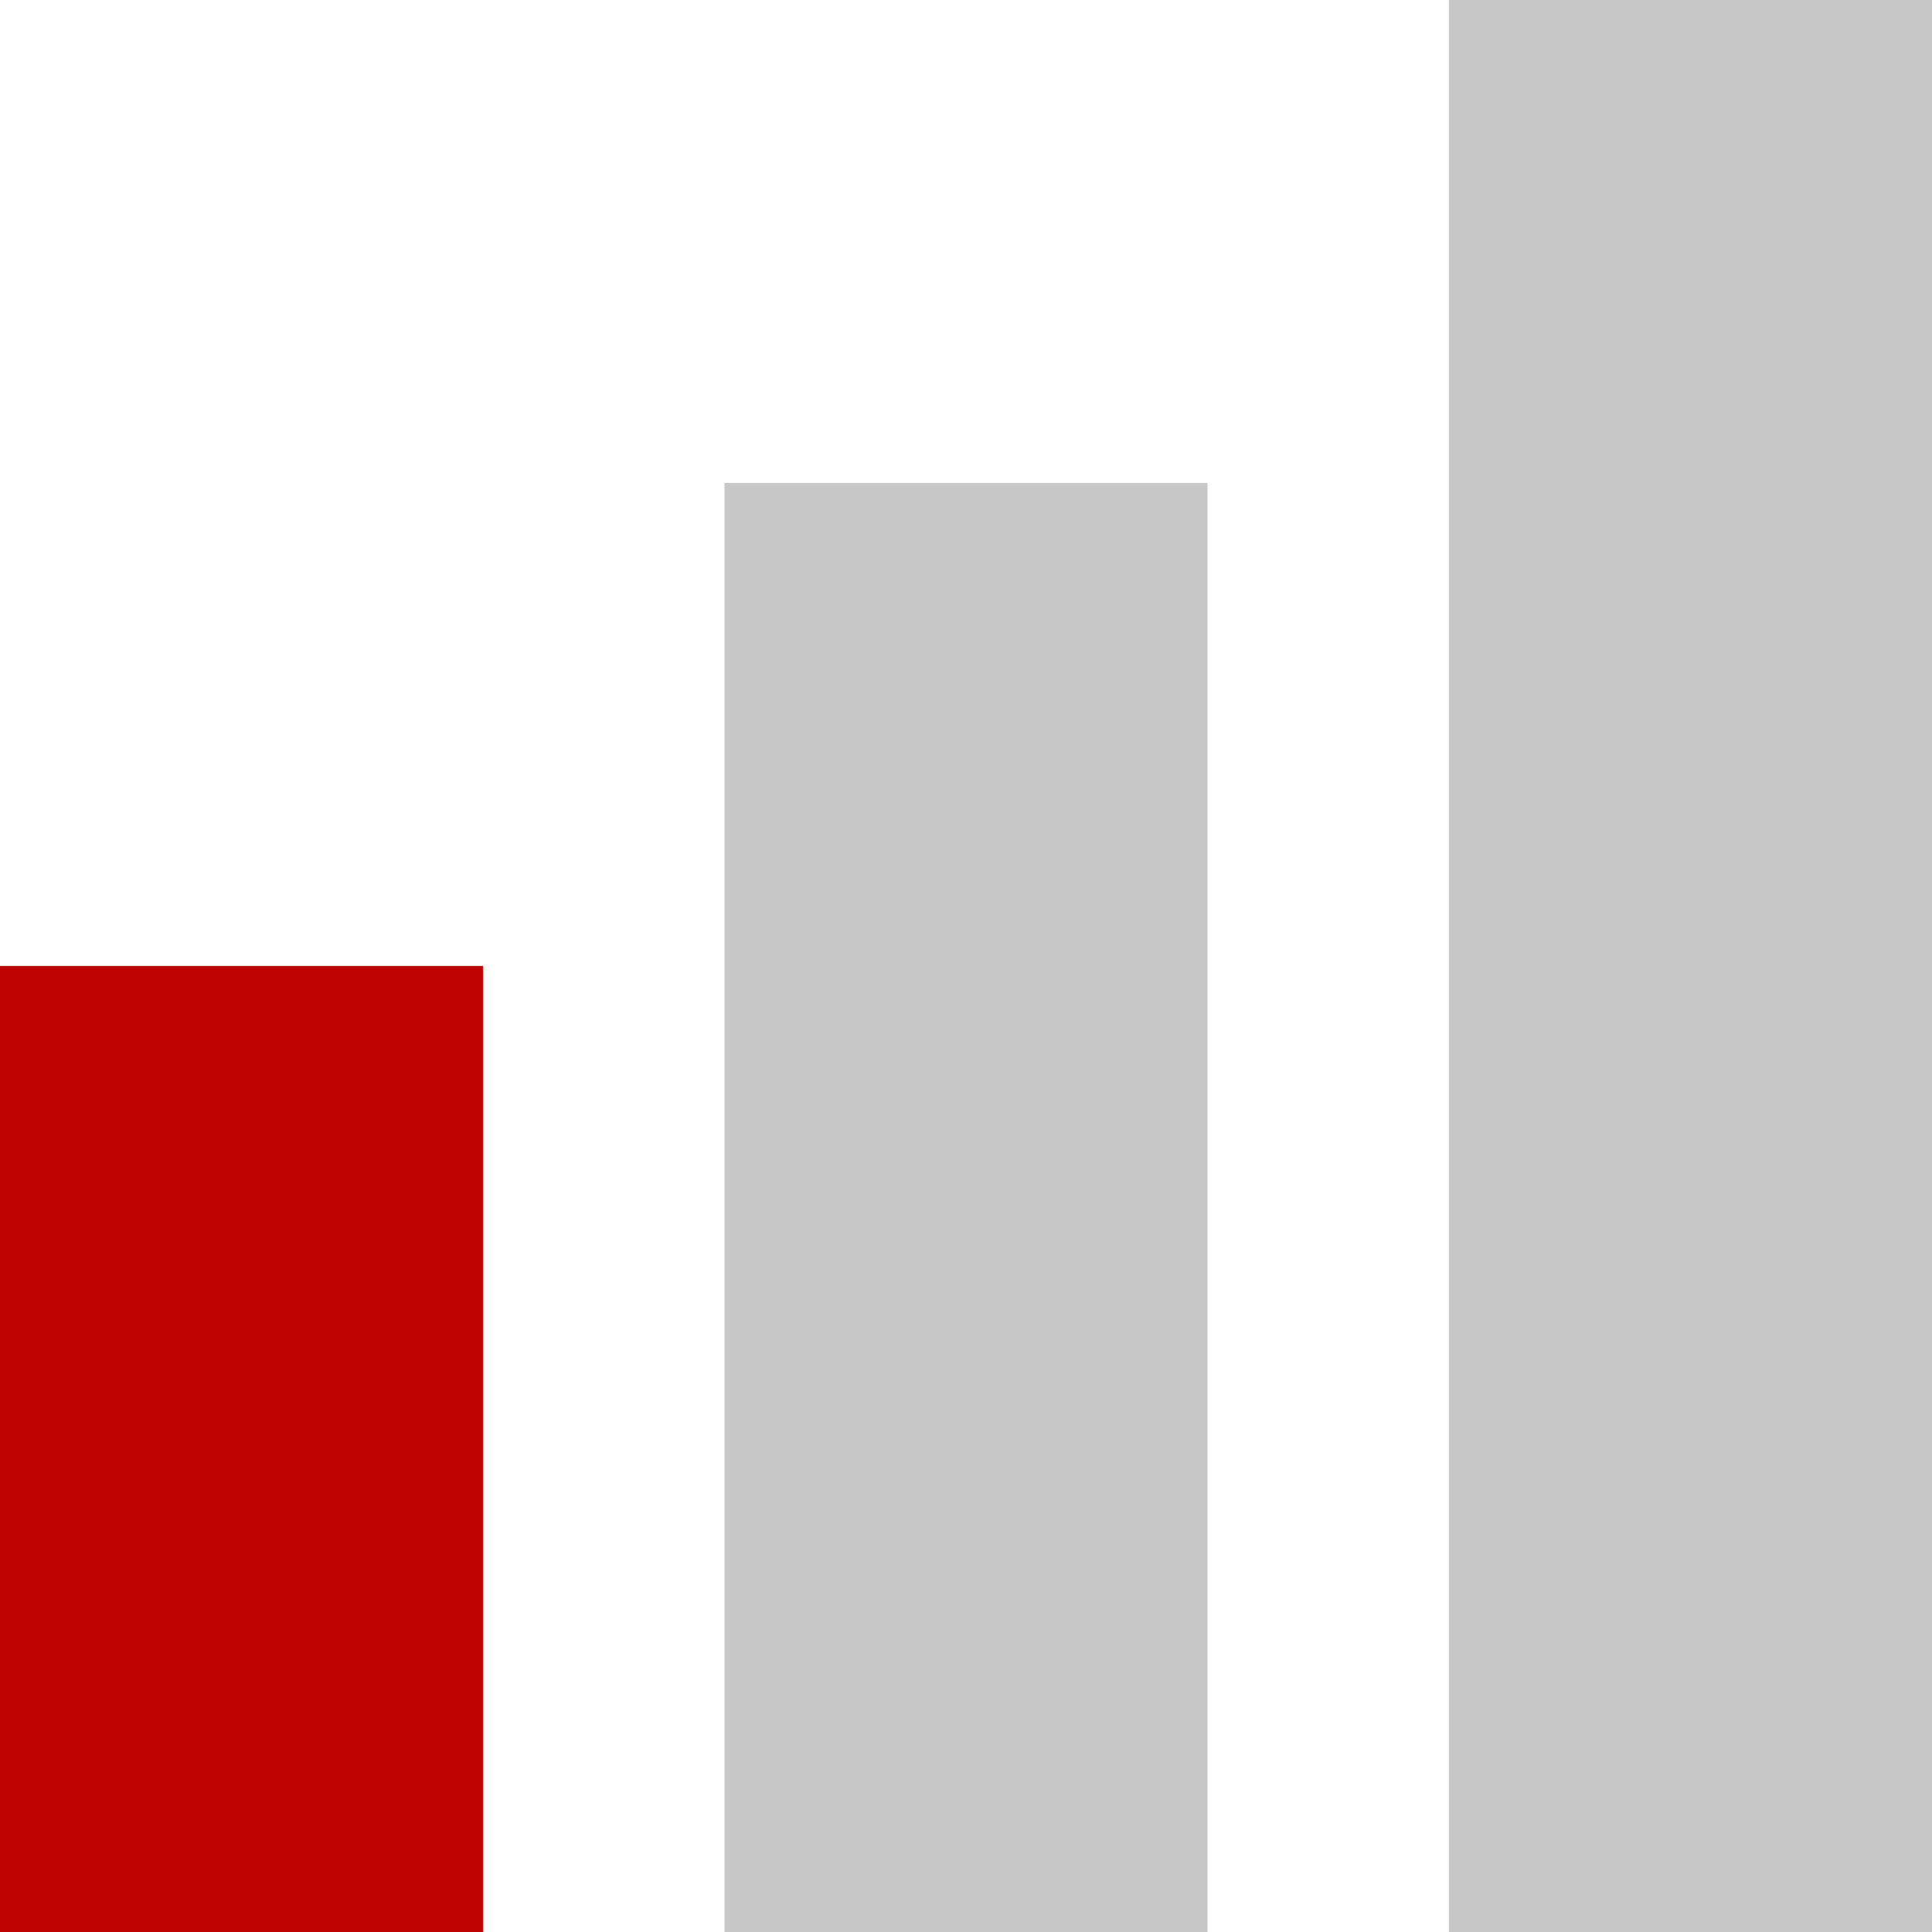 <?xml version="1.0" encoding="UTF-8"?> <svg xmlns="http://www.w3.org/2000/svg" width="40" height="40" viewBox="0 0 40 40" fill="none"><rect y="20" width="10" height="20" fill="#BE0202"></rect><rect x="15" y="10" width="10" height="30" fill="#C7C7C7"></rect><rect x="30" width="10" height="40" fill="#C7C7C7"></rect></svg> 